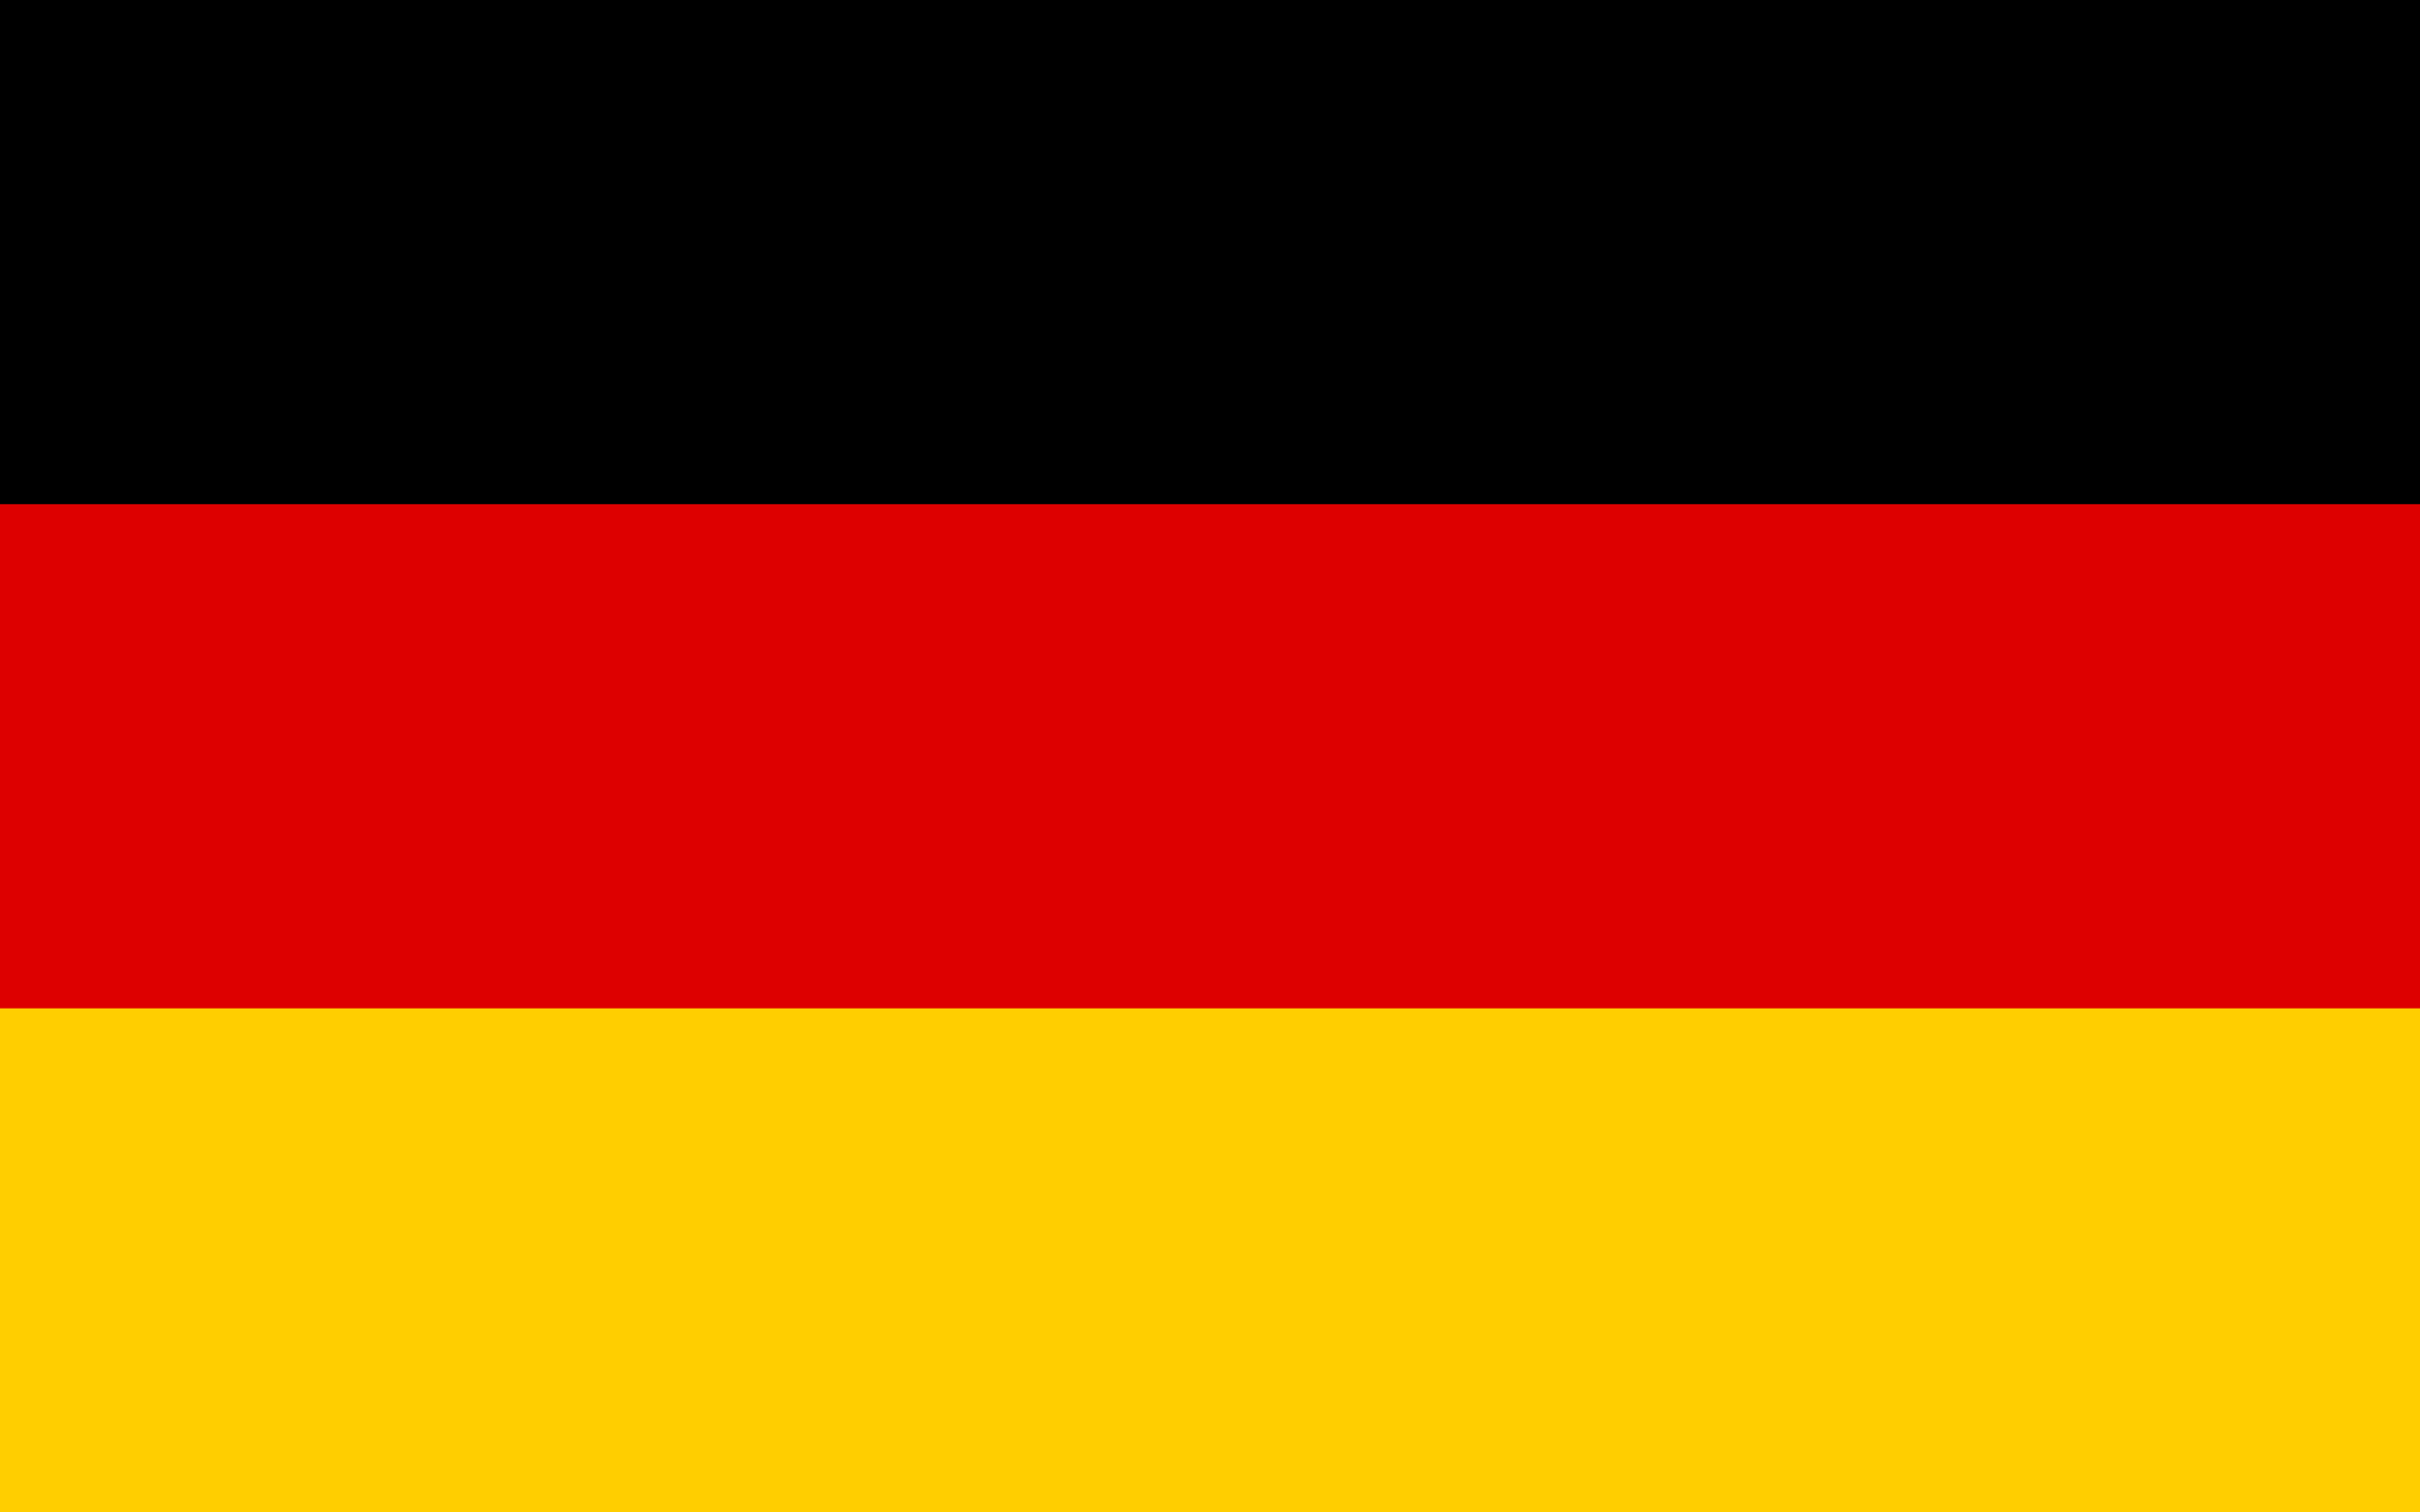 <?xml version="1.0" encoding="UTF-8" standalone="no"?>
<!-- Created with Inkscape (http://www.inkscape.org/) -->

<svg
   width="640"
   height="400"
   viewBox="0 0 169.333 105.833"
   version="1.1"
   id="svg1"
   xml:space="preserve"
   xmlns="http://www.w3.org/2000/svg"
   xmlns:svg="http://www.w3.org/2000/svg"><defs
     id="defs1" /><g
     id="layer1"
     transform="translate(-5.7921306e-6,-341.136)"><g
       id="g328"
       transform="matrix(33.867,0,0,35.278,5.7921307e-6,341.136)"><path
         d="M 0,0 H 5 V 3 H 0 Z"
         id="path1-5" /><path
         fill="#dd0000"
         d="M 0,1 H 5 V 3 H 0 Z"
         id="path2-2" /><path
         fill="#ffce00"
         d="M 0,2 H 5 V 3 H 0 Z"
         id="path3-9" /></g></g></svg>
